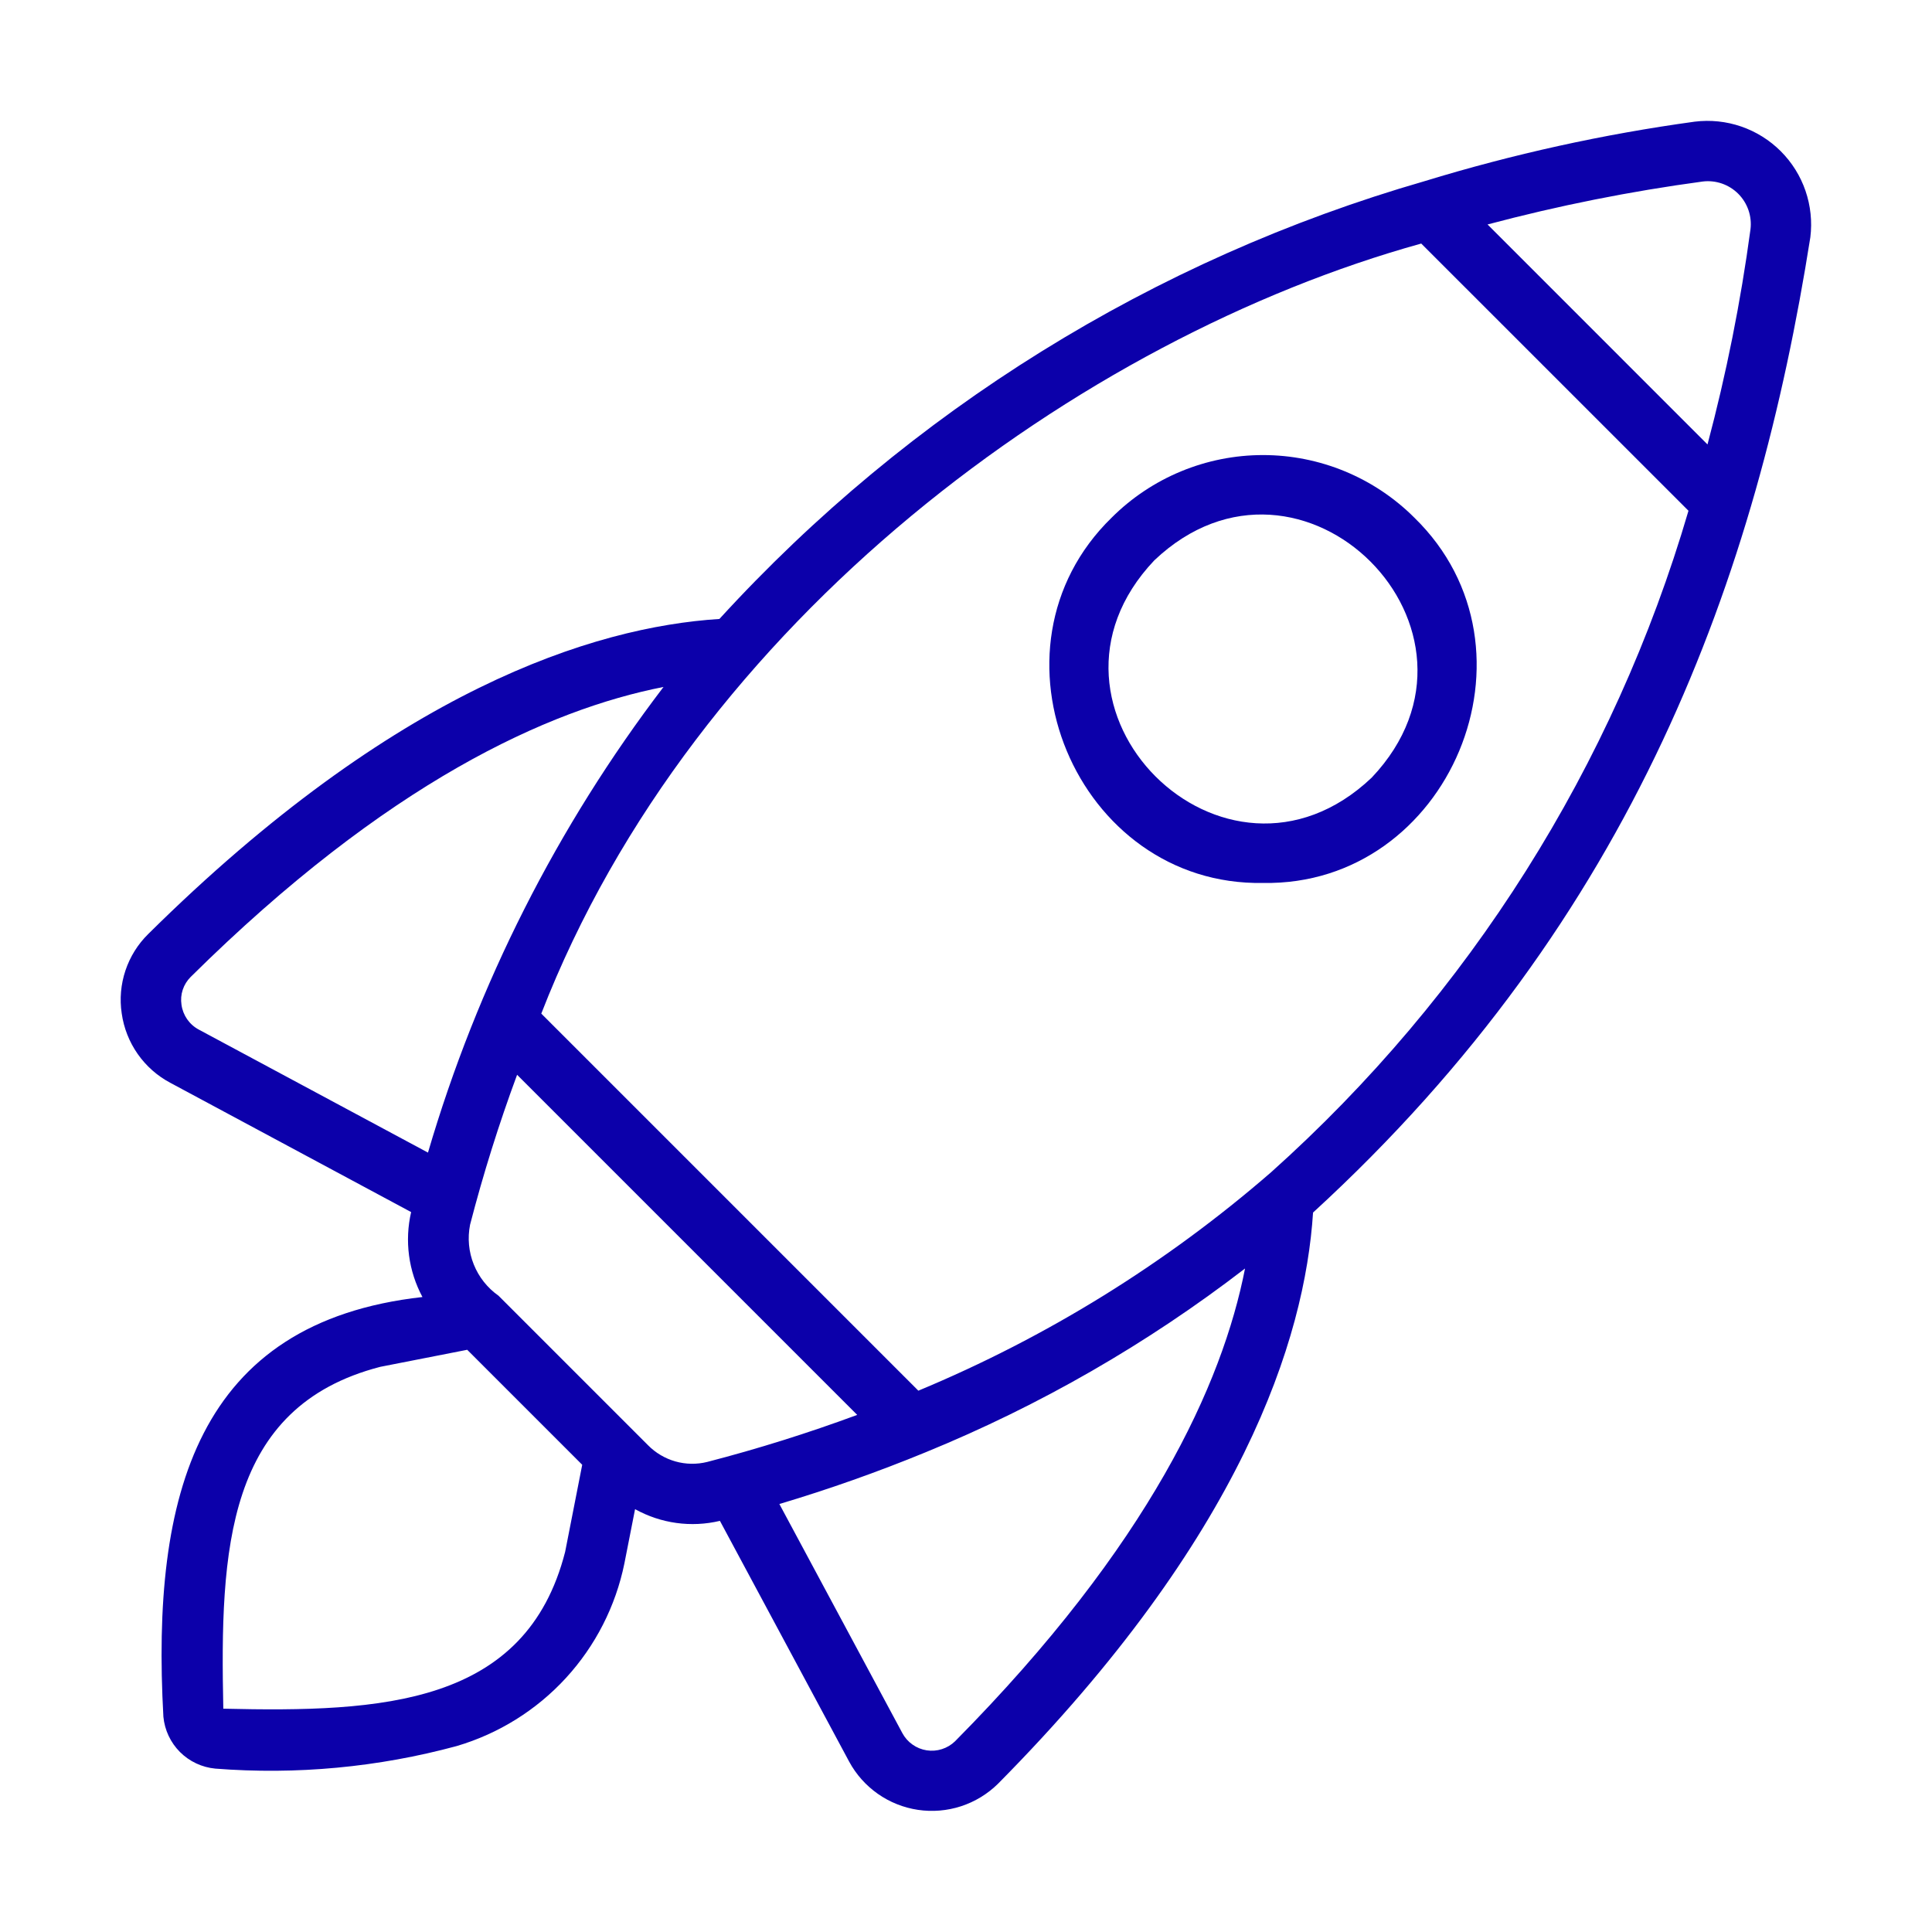 <?xml version="1.0" encoding="UTF-8"?>
<svg xmlns="http://www.w3.org/2000/svg" width="65" height="65" viewBox="0 0 65 65" fill="none">
  <g id="fi_8971706">
    <g id="Group">
      <path id="Vector" d="M60.907 7.982C60.972 7.456 60.916 6.922 60.744 6.42C60.572 5.919 60.287 5.463 59.912 5.088C59.537 4.713 59.082 4.429 58.58 4.256C58.079 4.084 57.544 4.028 57.018 4.093C53.938 4.516 50.897 5.186 47.925 6.096C38.812 8.726 30.603 13.822 24.204 20.824C19.958 21.096 13.293 23.202 4.986 31.425C4.637 31.768 4.375 32.189 4.22 32.653C4.065 33.117 4.022 33.611 4.095 34.095C4.164 34.586 4.348 35.053 4.632 35.459C4.916 35.865 5.292 36.198 5.73 36.43L13.832 40.779C13.608 41.747 13.743 42.762 14.213 43.637C6.624 44.486 5.084 50.294 5.497 57.757C5.539 58.206 5.737 58.626 6.055 58.945C6.374 59.263 6.794 59.461 7.243 59.503C9.972 59.717 12.719 59.46 15.362 58.745C16.772 58.33 18.043 57.539 19.038 56.456C20.032 55.373 20.713 54.04 21.007 52.6L21.366 50.774C22.235 51.257 23.253 51.398 24.221 51.168L28.57 59.27C28.804 59.702 29.135 60.072 29.537 60.354C29.939 60.635 30.401 60.819 30.887 60.891C31.372 60.963 31.867 60.921 32.334 60.769C32.8 60.617 33.225 60.358 33.575 60.014C41.798 51.707 43.903 45.042 44.176 40.795C55.019 30.861 59.112 19.356 60.907 7.982ZM57.286 6.107C57.503 6.08 57.724 6.104 57.931 6.175C58.138 6.247 58.326 6.364 58.481 6.519C58.636 6.674 58.753 6.862 58.825 7.069C58.896 7.276 58.92 7.497 58.893 7.714C58.564 10.155 58.081 12.572 57.447 14.953L50.047 7.552C52.427 6.919 54.845 6.436 57.286 6.107ZM6.106 33.804C6.08 33.635 6.094 33.461 6.148 33.299C6.202 33.136 6.294 32.989 6.415 32.868C13.037 26.314 18.455 23.871 22.323 23.112C18.745 27.805 16.059 33.115 14.399 38.778L6.691 34.641C6.534 34.558 6.399 34.438 6.297 34.293C6.196 34.147 6.13 33.98 6.106 33.804ZM19.014 52.208C17.695 57.371 12.851 57.613 7.513 57.487C7.401 52.148 7.596 47.332 12.792 45.986L15.719 45.412L19.588 49.281L19.014 52.208ZM21.801 48.622L16.772 43.593C16.398 43.33 16.109 42.964 15.939 42.54C15.769 42.117 15.726 41.652 15.815 41.204C16.257 39.498 16.785 37.814 17.397 36.16L28.84 47.603C27.186 48.214 25.502 48.743 23.795 49.185C23.442 49.273 23.073 49.267 22.723 49.168C22.374 49.069 22.056 48.881 21.801 48.622ZM32.131 58.584C32.006 58.705 31.855 58.795 31.689 58.848C31.524 58.901 31.348 58.914 31.177 58.888C31.005 58.861 30.842 58.795 30.7 58.694C30.558 58.594 30.441 58.462 30.359 58.309L26.221 50.601C27.89 50.103 29.532 49.522 31.142 48.86C34.985 47.289 38.599 45.21 41.888 42.677C41.13 46.545 38.686 51.963 32.131 58.584ZM42.762 39.441C39.226 42.51 35.22 44.99 30.897 46.788L18.211 34.102C23.367 20.833 36.363 11.37 47.816 8.194L56.807 17.184C54.293 25.768 49.428 33.477 42.762 39.441Z" fill="#0C00AA"></path>
      <path id="Vector_2" d="M47.584 17.416C46.233 16.067 44.401 15.31 42.492 15.31C40.583 15.31 38.751 16.067 37.4 17.416C32.855 21.842 36.221 29.818 42.492 29.706C48.763 29.818 52.13 21.842 47.584 17.416ZM46.148 26.164C41.2 30.857 34.143 23.799 38.836 18.852C43.784 14.158 50.841 21.218 46.148 26.164Z" fill="#0C00AA"></path>
    </g>
  </g>
</svg>
